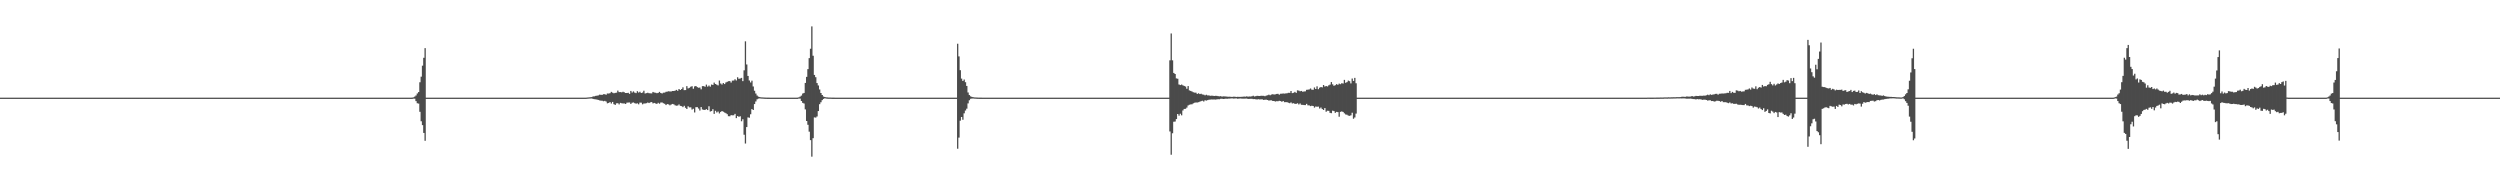 <?xml version="1.0" encoding="UTF-8"?>
<svg xmlns="http://www.w3.org/2000/svg" width="1920" height="150">
  <path d="M0 75.000h1v1.000H0zM1 75.000h1v1.000H1zM2 75.000h1v1.000H2zM3 75.000h1v1.000H3zM4 75.000h1v1.000H4zM5 75.000h1v1.000H5zM6 75.000h1v1.000H6zM7 75.000h1v1.000H7zM8 75.000h1v1.000H8zM9 75.000h1v1.000H9zM10 75.000h1v1.000H10zM11 75.000h1v1.000H11zM12 75.000h1v1.000H12zM13 75.000h1v1.000H13zM14 75.000h1v1.000H14zM15 75.000h1v1.000H15zM16 75.000h1v1.000H16zM17 75.000h1v1.000H17zM18 75.000h1v1.000H18zM19 75.000h1v1.000H19zM20 75.000h1v1.000H20zM21 75.000h1v1.000H21zM22 75.000h1v1.000H22zM23 75.000h1v1.000H23zM24 75.000h1v1.000H24zM25 75.000h1v1.000H25zM26 75.000h1v1.000H26zM27 75.000h1v1.000H27zM28 75.000h1v1.000H28zM29 75.000h1v1.000H29zM30 75.000h1v1.000H30zM31 75.000h1v1.000H31zM32 75.000h1v1.000H32zM33 75.000h1v1.000H33zM34 75.000h1v1.000H34zM35 75.000h1v1.000H35zM36 75.000h1v1.000H36zM37 75.000h1v1.000H37zM38 75.000h1v1.000H38zM39 75.000h1v1.000H39zM40 75.000h1v1.000H40zM41 75.000h1v1.000H41zM42 75.000h1v1.000H42zM43 75.000h1v1.000H43zM44 75.000h1v1.000H44zM45 75.000h1v1.000H45zM46 75.000h1v1.000H46zM47 75.000h1v1.000H47zM48 75.000h1v1.000H48zM49 75.000h1v1.000H49zM50 75.000h1v1.000H50zM51 75.000h1v1.000H51zM52 75.000h1v1.000H52zM53 75.000h1v1.000H53zM54 75.000h1v1.000H54zM55 75.000h1v1.000H55zM56 75.000h1v1.000H56zM57 75.000h1v1.000H57zM58 75.000h1v1.000H58zM59 75.000h1v1.000H59zM60 75.000h1v1.000H60zM61 75.000h1v1.000H61zM62 75.000h1v1.000H62zM63 75.000h1v1.000H63zM64 75.000h1v1.000H64zM65 75.000h1v1.000H65zM66 75.000h1v1.000H66zM67 75.000h1v1.000H67zM68 75.000h1v1.000H68zM69 75.000h1v1.000H69zM70 75.000h1v1.000H70zM71 75.000h1v1.000H71zM72 75.000h1v1.000H72zM73 75.000h1v1.000H73zM74 75.000h1v1.000H74zM75 75.000h1v1.000H75zM76 75.000h1v1.000H76zM77 75.000h1v1.000H77zM78 75.000h1v1.000H78zM79 75.000h1v1.000H79zM80 75.000h1v1.000H80zM81 75.000h1v1.000H81zM82 75.000h1v1.000H82zM83 75.000h1v1.000H83zM84 75.000h1v1.000H84zM85 75.000h1v1.000H85zM86 75.000h1v1.000H86zM87 75.000h1v1.000H87zM88 75.000h1v1.000H88zM89 75.000h1v1.000H89zM90 75.000h1v1.000H90zM91 75.000h1v1.000H91zM92 75.000h1v1.000H92zM93 75.000h1v1.000H93zM94 75.000h1v1.000H94zM95 75.000h1v1.000H95zM96 75.000h1v1.000H96zM97 75.000h1v1.000H97zM98 75.000h1v1.000H98zM99 75.000h1v1.000H99zM100 75.000h1v1.000H100zM101 75.000h1v1.000H101zM102 75.000h1v1.000H102zM103 75.000h1v1.000H103zM104 75.000h1v1.000H104zM105 75.000h1v1.000H105zM106 75.000h1v1.000H106zM107 75.000h1v1.000H107zM108 75.000h1v1.000H108zM109 75.000h1v1.000H109zM110 75.000h1v1.000H110zM111 75.000h1v1.000H111zM112 75.000h1v1.000H112zM113 75.000h1v1.000H113zM114 75.000h1v1.000H114zM115 75.000h1v1.000H115zM116 75.000h1v1.000H116zM117 75.000h1v1.000H117zM118 75.000h1v1.000H118zM119 75.000h1v1.000H119zM120 75.000h1v1.000H120zM121 75.000h1v1.000H121zM122 75.000h1v1.000H122zM123 75.000h1v1.000H123zM124 75.000h1v1.000H124zM125 75.000h1v1.000H125zM126 75.000h1v1.000H126zM127 75.000h1v1.000H127zM128 75.000h1v1.000H128zM129 75.000h1v1.000H129zM130 75.000h1v1.000H130zM131 75.000h1v1.000H131zM132 75.000h1v1.000H132zM133 75.000h1v1.000H133zM134 75.000h1v1.000H134zM135 75.000h1v1.000H135zM136 75.000h1v1.000H136zM137 75.000h1v1.000H137zM138 75.000h1v1.000H138zM139 75.000h1v1.000H139zM140 75.000h1v1.000H140zM141 75.000h1v1.000H141zM142 75.000h1v1.000H142zM143 75.000h1v1.000H143zM144 75.000h1v1.000H144zM145 75.000h1v1.000H145zM146 75.000h1v1.000H146zM147 75.000h1v1.000H147zM148 75.000h1v1.000H148zM149 75.000h1v1.000H149zM150 75.000h1v1.000H150zM151 75.000h1v1.000H151zM152 75.000h1v1.000H152zM153 75.000h1v1.000H153zM154 75.000h1v1.000H154zM155 75.000h1v1.000H155zM156 75.000h1v1.000H156zM157 75.000h1v1.000H157zM158 75.000h1v1.000H158zM159 75.000h1v1.000H159zM160 75.000h1v1.000H160zM161 75.000h1v1.000H161zM162 75.000h1v1.000H162zM163 75.000h1v1.000H163zM164 75.000h1v1.000H164zM165 75.000h1v1.000H165zM166 75.000h1v1.000H166zM167 75.000h1v1.000H167zM168 75.000h1v1.000H168zM169 75.000h1v1.000H169zM170 75.000h1v1.000H170zM171 75.000h1v1.000H171zM172 75.000h1v1.000H172zM173 75.000h1v1.000H173zM174 75.000h1v1.000H174zM175 75.000h1v1.000H175zM176 75.000h1v1.000H176zM177 75.000h1v1.000H177zM178 75.000h1v1.000H178zM179 75.000h1v1.000H179zM180 75.000h1v1.000H180zM181 75.000h1v1.000H181zM182 75.000h1v1.000H182zM183 75.000h1v1.000H183zM184 75.000h1v1.000H184zM185 75.000h1v1.000H185zM186 75.000h1v1.000H186zM187 75.000h1v1.000H187zM188 75.000h1v1.000H188zM189 75.000h1v1.000H189zM190 75.000h1v1.000H190zM191 75.000h1v1.000H191zM192 75.000h1v1.000H192zM193 75.000h1v1.000H193zM194 75.000h1v1.000H194zM195 75.000h1v1.000H195zM196 75.000h1v1.000H196zM197 75.000h1v1.000H197zM198 75.000h1v1.000H198zM199 75.000h1v1.000H199zM200 75.000h1v1.000H200zM201 75.000h1v1.000H201zM202 75.000h1v1.000H202zM203 75.000h1v1.000H203zM204 75.000h1v1.000H204zM205 75.000h1v1.000H205zM206 75.000h1v1.000H206zM207 75.000h1v1.000H207zM208 75.000h1v1.000H208zM209 75.000h1v1.000H209zM210 75.000h1v1.000H210zM211 75.000h1v1.000H211zM212 75.000h1v1.000H212zM213 75.000h1v1.000H213zM214 75.000h1v1.000H214zM215 75.000h1v1.000H215zM216 75.000h1v1.000H216zM217 75.000h1v1.000H217zM218 75.000h1v1.000H218zM219 75.000h1v1.000H219zM220 75.000h1v1.000H220zM221 75.000h1v1.000H221zM222 75.000h1v1.000H222zM223 75.000h1v1.000H223zM224 75.000h1v1.000H224zM225 75.000h1v1.000H225zM226 75.000h1v1.000H226zM227 75.000h1v1.000H227zM228 75.000h1v1.000H228zM229 75.000h1v1.000H229zM230 75.000h1v1.000H230zM231 75.000h1v1.000H231zM232 75.000h1v1.000H232zM233 75.000h1v1.000H233zM234 75.000h1v1.000H234zM235 75.000h1v1.000H235zM236 75.000h1v1.000H236zM237 75.000h1v1.000H237zM238 75.000h1v1.000H238zM239 75.000h1v1.000H239zM240 75.000h1v1.000H240zM241 75.000h1v1.000H241zM242 75.000h1v1.000H242zM243 75.000h1v1.000H243zM244 75.000h1v1.000H244zM245 75.000h1v1.000H245zM246 75.000h1v1.000H246zM247 75.000h1v1.000H247zM248 75.000h1v1.000H248zM249 75.000h1v1.000H249zM250 75.000h1v1.000H250zM251 75.000h1v1.000H251zM252 75.000h1v1.000H252zM253 75.000h1v1.000H253zM254 75.000h1v1.000H254zM255 75.000h1v1.000H255zM256 75.000h1v1.000H256zM257 75.000h1v1.000H257zM258 75.000h1v1.000H258zM259 75.000h1v1.000H259zM260 75.000h1v1.000H260zM261 75.000h1v1.000H261zM262 75.000h1v1.000H262zM263 75.000h1v1.000H263zM264 75.000h1v1.000H264zM265 75.000h1v1.000H265zM266 75.000h1v1.000H266zM267 75.000h1v1.000H267zM268 75.000h1v1.000H268zM269 75.000h1v1.000H269zM270 75.000h1v1.000H270zM271 75.000h1v1.000H271zM272 75.000h1v1.000H272zM273 75.000h1v1.000H273zM274 75.000h1v1.000H274zM275 75.000h1v1.000H275zM276 75.000h1v1.000H276zM277 75.000h1v1.000H277zM278 75.000h1v1.000H278zM279 75.000h1v1.000H279zM280 75.000h1v1.000H280zM281 75.000h1v1.000H281zM282 75.000h1v1.000H282zM283 75.000h1v1.000H283zM284 75.000h1v1.000H284zM285 75.000h1v1.000H285zM286 75.000h1v1.000H286zM287 75.000h1v1.000H287zM288 75.000h1v1.000H288zM289 75.000h1v1.000H289zM290 75.000h1v1.000H290zM291 75.000h1v1.000H291zM292 75.000h1v1.000H292zM293 75.000h1v1.000H293zM294 75.000h1v1.000H294zM295 75.000h1v1.000H295zM296 75.000h1v1.000H296zM297 75.000h1v1.000H297zM298 75.000h1v1.000H298zM299 75.000h1v1.000H299zM300 75.000h1v1.000H300zM301 75.000h1v1.000H301zM302 75.000h1v1.000H302zM303 75.000h1v1.000H303zM304 75.000h1v1.000H304zM305 75.000h1v1.000H305zM306 75.000h1v1.000H306zM307 75.000h1v1.000H307zM308 75.000h1v1.000H308zM309 75.000h1v1.000H309zM310 75.000h1v1.000H310zM311 75.000h1v1.000H311zM312 75.000h1v1.000H312zM313 75.000h1v1.000H313zM314 75.000h1v1.000H314zM315 75.000h1v1.000H315zM316 74.963h1v1.000H316zM317 74.765h1v1.000H317zM318 74.183h1v1.599H318zM319 73.300h1v4.354H319zM320 71.773h1v7.539H320zM321 70.696h1v8.891H321zM322 63.170h1v22.671H322zM323 58.865h1v34.281H323zM324 50.451h1v45.647H324zM325 44.399h1v57.693H325zM326 36.963h1v71.149H326zM327 74.994h1v1.000H327zM328 75.000h1v1.000H328zM329 75.000h1v1.000H329zM330 75.000h1v1.000H330zM331 75.000h1v1.000H331zM332 75.000h1v1.000H332zM333 75.000h1v1.000H333zM334 75.000h1v1.000H334zM335 75.000h1v1.000H335zM336 75.000h1v1.000H336zM337 75.000h1v1.000H337zM338 75.000h1v1.000H338zM339 75.000h1v1.000H339zM340 75.000h1v1.000H340zM341 75.000h1v1.000H341zM342 75.000h1v1.000H342zM343 75.000h1v1.000H343zM344 75.000h1v1.000H344zM345 75.000h1v1.000H345zM346 75.000h1v1.000H346zM347 75.000h1v1.000H347zM348 75.000h1v1.000H348zM349 75.000h1v1.000H349zM350 75.000h1v1.000H350zM351 75.000h1v1.000H351zM352 75.000h1v1.000H352zM353 75.000h1v1.000H353zM354 75.000h1v1.000H354zM355 75.000h1v1.000H355zM356 75.000h1v1.000H356zM357 75.000h1v1.000H357zM358 75.000h1v1.000H358zM359 75.000h1v1.000H359zM360 75.000h1v1.000H360zM361 75.000h1v1.000H361zM362 75.000h1v1.000H362zM363 75.000h1v1.000H363zM364 75.000h1v1.000H364zM365 75.000h1v1.000H365zM366 75.000h1v1.000H366zM367 75.000h1v1.000H367zM368 75.000h1v1.000H368zM369 75.000h1v1.000H369zM370 75.000h1v1.000H370zM371 75.000h1v1.000H371zM372 75.000h1v1.000H372zM373 75.000h1v1.000H373zM374 75.000h1v1.000H374zM375 75.000h1v1.000H375zM376 75.000h1v1.000H376zM377 75.000h1v1.000H377zM378 75.000h1v1.000H378zM379 75.000h1v1.000H379zM380 75.000h1v1.000H380zM381 75.000h1v1.000H381zM382 75.000h1v1.000H382zM383 75.000h1v1.000H383zM384 75.000h1v1.000H384zM385 75.000h1v1.000H385zM386 75.000h1v1.000H386zM387 75.000h1v1.000H387zM388 75.000h1v1.000H388zM389 75.000h1v1.000H389zM390 75.000h1v1.000H390zM391 75.000h1v1.000H391zM392 75.000h1v1.000H392zM393 75.000h1v1.000H393zM394 75.000h1v1.000H394zM395 75.000h1v1.000H395zM396 75.000h1v1.000H396zM397 75.000h1v1.000H397zM398 75.000h1v1.000H398zM399 75.000h1v1.000H399zM400 75.000h1v1.000H400zM401 75.000h1v1.000H401zM402 75.000h1v1.000H402zM403 75.000h1v1.000H403zM404 75.000h1v1.000H404zM405 75.000h1v1.000H405zM406 75.000h1v1.000H406zM407 75.000h1v1.000H407zM408 75.000h1v1.000H408zM409 75.000h1v1.000H409zM410 75.000h1v1.000H410zM411 75.000h1v1.000H411zM412 75.000h1v1.000H412zM413 75.000h1v1.000H413zM414 75.000h1v1.000H414zM415 75.000h1v1.000H415zM416 75.000h1v1.000H416zM417 75.000h1v1.000H417zM418 75.000h1v1.000H418zM419 75.000h1v1.000H419zM420 75.000h1v1.000H420zM421 75.000h1v1.000H421zM422 75.000h1v1.000H422zM423 75.000h1v1.000H423zM424 75.000h1v1.000H424zM425 75.000h1v1.000H425zM426 75.000h1v1.000H426zM427 75.000h1v1.000H427zM428 75.000h1v1.000H428zM429 75.000h1v1.000H429zM430 75.000h1v1.000H430zM431 75.000h1v1.000H431zM432 75.000h1v1.000H432zM433 75.000h1v1.000H433zM434 75.000h1v1.000H434zM435 75.000h1v1.000H435zM436 75.000h1v1.000H436zM437 75.000h1v1.000H437zM438 75.000h1v1.000H438zM439 75.000h1v1.000H439zM440 75.000h1v1.000H440zM441 75.000h1v1.000H441zM442 75.000h1v1.000H442zM443 75.000h1v1.000H443zM444 75.000h1v1.000H444zM445 75.000h1v1.000H445zM446 75.000h1v1.000H446zM447 75.000h1v1.000H447zM448 75.000h1v1.000H448zM449 74.992h1v1.000H449zM450 74.941h1v1.000H450zM451 74.828h1v1.000H451zM452 74.744h1v1.000H452zM453 74.649h1v1.000H453zM454 74.529h1v1.103H454zM455 74.028h1v1.949H455zM456 73.986h1v2.214H456zM457 73.632h1v2.668H457zM458 73.454h1v3.042H458zM459 73.268h1v3.492H459zM460 72.724h1v4.395H460zM461 72.796h1v4.517H461zM462 72.860h1v4.480H462zM463 72.339h1v5.453H463zM464 72.345h1v5.142H464zM465 72.739h1v5.232H465zM466 71.778h1v7.599H466zM467 71.844h1v7.187H467zM468 71.599h1v6.801H468zM469 70.545h1v8.989H469zM470 71.166h1v7.116H470zM471 71.645h1v8.393H471zM472 71.331h1v9.249H472zM473 71.164h1v8.202H473zM474 69.597h1v9.661H474zM475 70.755h1v9.438H475zM476 70.695h1v8.305H476zM477 70.895h1v8.392H477zM478 70.464h1v9.012H478zM479 70.915h1v8.549H479zM480 71.434h1v8.413H480zM481 71.402h1v7.429H481zM482 71.270h1v7.472H482zM483 72.074h1v6.617H483zM484 69.827h1v10.011H484zM485 71.062h1v7.835H485zM486 70.176h1v8.522H486zM487 71.098h1v8.136H487zM488 71.520h1v8.111H488zM489 70.045h1v9.334H489zM490 71.090h1v9.048H490zM491 70.453h1v8.322H491zM492 71.422h1v7.451H492zM493 71.092h1v9.017H493zM494 69.663h1v9.837H494zM495 71.797h1v7.669H495zM496 71.531h1v7.704H496zM497 71.217h1v7.544H497zM498 71.566h1v7.583H498zM499 71.659h1v6.938H499zM500 71.712h1v6.691H500zM501 70.582h1v8.833H501zM502 71.080h1v7.965H502zM503 71.219h1v8.253H503zM504 71.580h1v8.224H504zM505 71.338h1v7.598H505zM506 70.551h1v9.094H506zM507 71.426h1v7.320H507zM508 71.763h1v6.929H508zM509 71.146h1v8.152H509zM510 71.133h1v8.600H510zM511 70.482h1v10.196H511zM512 70.328h1v9.594H512zM513 70.114h1v10.055H513zM514 70.266h1v10.648H514zM515 70.227h1v10.061H515zM516 69.912h1v9.920H516zM517 69.912h1v10.202H517zM518 69.651h1v11.220H518zM519 69.012h1v12.179H519zM520 69.733h1v11.325H520zM521 68.344h1v11.879H521zM522 69.110h1v12.212H522zM523 68.391h1v13.130H523zM524 67.079h1v15.181H524zM525 69.243h1v12.026H525zM526 69.190h1v13.598H526zM527 66.145h1v17.546H527zM528 67.896h1v13.771H528zM529 67.410h1v15.089H529zM530 66.622h1v15.808H530zM531 66.220h1v17.892H531zM532 68.167h1v15.364H532zM533 66.352h1v20.023H533zM534 66.063h1v16.265H534zM535 66.900h1v15.400H535zM536 67.367h1v16.006H536zM537 67.221h1v17.678H537zM538 68.626h1v13.589H538zM539 66.156h1v17.889H539zM540 66.150h1v18.210H540zM541 66.623h1v17.810H541zM542 64.996h1v18.831H542zM543 66.513h1v17.998H543zM544 65.682h1v15.935H544zM545 66.550h1v19.101H545zM546 64.908h1v20.379H546zM547 65.250h1v18.599H547zM548 63.416h1v24.046H548zM549 64.504h1v20.609H549zM550 65.001h1v21.392H550zM551 65.582h1v20.068H551zM552 61.862h1v25.300H552zM553 64.090h1v21.851H553zM554 64.899h1v20.370H554zM555 63.723h1v22.107H555zM556 64.555h1v21.860H556zM557 63.311h1v23.648H557zM558 62.837h1v24.862H558zM559 62.374h1v26.883H559zM560 62.261h1v27.009H560zM561 63.384h1v25.030H561zM562 61.925h1v26.662H562zM563 61.827h1v26.683H563zM564 60.889h1v26.541H564zM565 61.804h1v28.904H565zM566 59.339h1v29.818H566zM567 60.518h1v29.178H567zM568 60.272h1v29.005H568zM569 59.804h1v33.333H569zM570 62.326h1v29.274H570zM571 54.037h1v49.417H571zM572 31.738h1v78.485H572zM573 49.513h1v48.093H573zM574 58.320h1v31.841H574zM575 61.803h1v28.624H575zM576 63.310h1v24.430H576zM577 61.957h1v21.804H577zM578 66.400h1v18.100H578zM579 69.678h1v10.231H579zM580 71.853h1v6.094H580zM581 73.374h1v2.893H581zM582 74.256h1v1.458H582zM583 74.572h1v1.000H583zM584 74.745h1v1.000H584zM585 74.795h1v1.000H585zM586 74.851h1v1.000H586zM587 74.928h1v1.000H587zM588 74.950h1v1.000H588zM589 74.973h1v1.000H589zM590 74.977h1v1.000H590zM591 74.984h1v1.000H591zM592 74.987h1v1.000H592zM593 74.993h1v1.000H593zM594 74.994h1v1.000H594zM595 74.994h1v1.000H595zM596 74.997h1v1.000H596zM597 75.000h1v1.000H597zM598 75.000h1v1.000H598zM599 75.000h1v1.000H599zM600 75.000h1v1.000H600zM601 75.000h1v1.000H601zM602 75.000h1v1.000H602zM603 75.000h1v1.000H603zM604 75.000h1v1.000H604zM605 75.000h1v1.000H605zM606 75.000h1v1.000H606zM607 75.000h1v1.000H607zM608 75.000h1v1.000H608zM609 75.000h1v1.000H609zM610 75.000h1v1.000H610zM611 75.000h1v1.000H611zM612 74.983h1v1.000H612zM613 74.747h1v1.000H613zM614 74.189h1v1.546H614zM615 73.397h1v4.164H615zM616 71.858h1v7.160H616zM617 71.379h1v8.131H617zM618 63.690h1v20.334H618zM619 59.037h1v33.882H619zM620 53.086h1v42.772H620zM621 44.624h1v56.511H621zM622 37.422h1v70.210H622zM623 20.260h1v100.040H623zM624 42.826h1v63.298H624zM625 57.564h1v32.621H625zM626 59.314h1v31.014H626zM627 63.785h1v25.638H627zM628 65.655h1v19.637H628zM629 68.727h1v11.287H629zM630 71.410h1v7.150H630zM631 72.965h1v3.941H631zM632 74.131h1v1.839H632zM633 74.491h1v1.001H633zM634 74.735h1v1.000H634zM635 74.819h1v1.000H635zM636 74.899h1v1.000H636zM637 74.893h1v1.000H637zM638 74.950h1v1.000H638zM639 74.967h1v1.000H639zM640 74.975h1v1.000H640zM641 74.985h1v1.000H641zM642 74.984h1v1.000H642zM643 74.986h1v1.000H643zM644 75.000h1v1.000H644zM645 75.000h1v1.000H645zM646 75.000h1v1.000H646zM647 75.000h1v1.000H647zM648 75.000h1v1.000H648zM649 75.000h1v1.000H649zM650 75.000h1v1.000H650zM651 75.000h1v1.000H651zM652 75.000h1v1.000H652zM653 75.000h1v1.000H653zM654 75.000h1v1.000H654zM655 75.000h1v1.000H655zM656 75.000h1v1.000H656zM657 75.000h1v1.000H657zM658 75.000h1v1.000H658zM659 75.000h1v1.000H659zM660 75.000h1v1.000H660zM661 75.000h1v1.000H661zM662 75.000h1v1.000H662zM663 75.000h1v1.000H663zM664 75.000h1v1.000H664zM665 75.000h1v1.000H665zM666 75.000h1v1.000H666zM667 75.000h1v1.000H667zM668 75.000h1v1.000H668zM669 75.000h1v1.000H669zM670 75.000h1v1.000H670zM671 75.000h1v1.000H671zM672 75.000h1v1.000H672zM673 75.000h1v1.000H673zM674 75.000h1v1.000H674zM675 75.000h1v1.000H675zM676 75.000h1v1.000H676zM677 75.000h1v1.000H677zM678 75.000h1v1.000H678zM679 75.000h1v1.000H679zM680 75.000h1v1.000H680zM681 75.000h1v1.000H681zM682 75.000h1v1.000H682zM683 75.000h1v1.000H683zM684 75.000h1v1.000H684zM685 75.000h1v1.000H685zM686 75.000h1v1.000H686zM687 75.000h1v1.000H687zM688 75.000h1v1.000H688zM689 75.000h1v1.000H689zM690 75.000h1v1.000H690zM691 75.000h1v1.000H691zM692 75.000h1v1.000H692zM693 75.000h1v1.000H693zM694 75.000h1v1.000H694zM695 75.000h1v1.000H695zM696 75.000h1v1.000H696zM697 75.000h1v1.000H697zM698 75.000h1v1.000H698zM699 75.000h1v1.000H699zM700 75.000h1v1.000H700zM701 75.000h1v1.000H701zM702 75.000h1v1.000H702zM703 75.000h1v1.000H703zM704 75.000h1v1.000H704zM705 75.000h1v1.000H705zM706 75.000h1v1.000H706zM707 75.000h1v1.000H707zM708 75.000h1v1.000H708zM709 75.000h1v1.000H709zM710 75.000h1v1.000H710zM711 75.000h1v1.000H711zM712 75.000h1v1.000H712zM713 75.000h1v1.000H713zM714 75.000h1v1.000H714zM715 75.000h1v1.000H715zM716 75.000h1v1.000H716zM717 75.000h1v1.000H717zM718 75.000h1v1.000H718zM719 75.000h1v1.000H719zM720 75.000h1v1.000H720zM721 75.000h1v1.000H721zM722 75.000h1v1.000H722zM723 75.000h1v1.000H723zM724 75.000h1v1.000H724zM725 75.000h1v1.000H725zM726 75.000h1v1.000H726zM727 75.000h1v1.000H727zM728 75.000h1v1.000H728zM729 75.000h1v1.000H729zM730 75.000h1v1.000H730zM731 75.000h1v1.000H731zM732 75.000h1v1.000H732zM733 75.000h1v1.000H733zM734 74.997h1v1.000H734zM735 33.612h1v80.633H735zM736 43.319h1v62.354H736zM737 53.911h1v38.747H737zM738 60.349h1v29.531H738zM739 62.166h1v29.782H739zM740 61.092h1v25.939H740zM741 63.139h1v21.776H741zM742 66.003h1v17.441H742zM743 71.033h1v8.367H743zM744 73.031h1v3.978H744zM745 73.959h1v1.944H745zM746 74.424h1v1.231H746zM747 74.651h1v1.000H747zM748 74.782h1v1.000H748zM749 74.845h1v1.000H749zM750 74.906h1v1.000H750zM751 74.945h1v1.000H751zM752 74.968h1v1.000H752zM753 74.977h1v1.000H753zM754 74.984h1v1.000H754zM755 74.987h1v1.000H755zM756 74.990h1v1.000H756zM757 74.993h1v1.000H757zM758 74.993h1v1.000H758zM759 74.996h1v1.000H759zM760 74.998h1v1.000H760zM761 75.000h1v1.000H761zM762 75.000h1v1.000H762zM763 75.000h1v1.000H763zM764 75.000h1v1.000H764zM765 75.000h1v1.000H765zM766 75.000h1v1.000H766zM767 75.000h1v1.000H767zM768 75.000h1v1.000H768zM769 75.000h1v1.000H769zM770 75.000h1v1.000H770zM771 75.000h1v1.000H771zM772 75.000h1v1.000H772zM773 75.000h1v1.000H773zM774 75.000h1v1.000H774zM775 75.000h1v1.000H775zM776 75.000h1v1.000H776zM777 75.000h1v1.000H777zM778 75.000h1v1.000H778zM779 75.000h1v1.000H779zM780 75.000h1v1.000H780zM781 75.000h1v1.000H781zM782 75.000h1v1.000H782zM783 75.000h1v1.000H783zM784 75.000h1v1.000H784zM785 75.000h1v1.000H785zM786 75.000h1v1.000H786zM787 75.000h1v1.000H787zM788 75.000h1v1.000H788zM789 75.000h1v1.000H789zM790 75.000h1v1.000H790zM791 75.000h1v1.000H791zM792 75.000h1v1.000H792zM793 75.000h1v1.000H793zM794 75.000h1v1.000H794zM795 75.000h1v1.000H795zM796 75.000h1v1.000H796zM797 75.000h1v1.000H797zM798 75.000h1v1.000H798zM799 75.000h1v1.000H799zM800 75.000h1v1.000H800zM801 75.000h1v1.000H801zM802 75.000h1v1.000H802zM803 75.000h1v1.000H803zM804 75.000h1v1.000H804zM805 75.000h1v1.000H805zM806 75.000h1v1.000H806zM807 75.000h1v1.000H807zM808 75.000h1v1.000H808zM809 75.000h1v1.000H809zM810 75.000h1v1.000H810zM811 75.000h1v1.000H811zM812 75.000h1v1.000H812zM813 75.000h1v1.000H813zM814 75.000h1v1.000H814zM815 75.000h1v1.000H815zM816 75.000h1v1.000H816zM817 75.000h1v1.000H817zM818 75.000h1v1.000H818zM819 75.000h1v1.000H819zM820 75.000h1v1.000H820zM821 75.000h1v1.000H821zM822 75.000h1v1.000H822zM823 75.000h1v1.000H823zM824 75.000h1v1.000H824zM825 75.000h1v1.000H825zM826 75.000h1v1.000H826zM827 75.000h1v1.000H827zM828 75.000h1v1.000H828zM829 75.000h1v1.000H829zM830 75.000h1v1.000H830zM831 75.000h1v1.000H831zM832 75.000h1v1.000H832zM833 75.000h1v1.000H833zM834 75.000h1v1.000H834zM835 75.000h1v1.000H835zM836 75.000h1v1.000H836zM837 75.000h1v1.000H837zM838 75.000h1v1.000H838zM839 75.000h1v1.000H839zM840 75.000h1v1.000H840zM841 75.000h1v1.000H841zM842 75.000h1v1.000H842zM843 75.000h1v1.000H843zM844 75.000h1v1.000H844zM845 75.000h1v1.000H845zM846 75.000h1v1.000H846zM847 75.000h1v1.000H847zM848 75.000h1v1.000H848zM849 75.000h1v1.000H849zM850 75.000h1v1.000H850zM851 75.000h1v1.000H851zM852 75.000h1v1.000H852zM853 75.000h1v1.000H853zM854 75.000h1v1.000H854zM855 75.000h1v1.000H855zM856 75.000h1v1.000H856zM857 75.000h1v1.000H857zM858 75.000h1v1.000H858zM859 75.000h1v1.000H859zM860 75.000h1v1.000H860zM861 75.000h1v1.000H861zM862 75.000h1v1.000H862zM863 75.000h1v1.000H863zM864 75.000h1v1.000H864zM865 75.000h1v1.000H865zM866 75.000h1v1.000H866zM867 75.000h1v1.000H867zM868 75.000h1v1.000H868zM869 75.000h1v1.000H869zM870 75.000h1v1.000H870zM871 75.000h1v1.000H871zM872 75.000h1v1.000H872zM873 75.000h1v1.000H873zM874 75.000h1v1.000H874zM875 75.000h1v1.000H875zM876 75.000h1v1.000H876zM877 75.000h1v1.000H877zM878 75.000h1v1.000H878zM879 75.000h1v1.000H879zM880 75.000h1v1.000H880zM881 75.000h1v1.000H881zM882 75.000h1v1.000H882zM883 75.000h1v1.000H883zM884 75.000h1v1.000H884zM885 75.000h1v1.000H885zM886 75.000h1v1.000H886zM887 75.000h1v1.000H887zM888 75.000h1v1.000H888zM889 75.000h1v1.000H889zM890 75.000h1v1.000H890zM891 75.000h1v1.000H891zM892 75.000h1v1.000H892zM893 75.000h1v1.000H893zM894 75.000h1v1.000H894zM895 75.000h1v1.000H895zM896 75.000h1v1.000H896zM897 75.000h1v1.000H897zM898 46.315h1v54.635H898zM899 25.713h1v93.124H899zM900 46.355h1v55.997H900zM901 56.012h1v37.485H901zM902 56.836h1v36.514H902zM903 60.204h1v31.257H903zM904 60.475h1v27.068H904zM905 64.858h1v23.954H905zM906 65.311h1v22.061H906zM907 64.932h1v23.644H907zM908 65.558h1v19.256H908zM909 65.972h1v17.678H909zM910 66.470h1v17.095H910zM911 68.150h1v14.464H911zM912 66.086h1v14.901H912zM913 69.449h1v11.010H913zM914 69.828h1v10.326H914zM915 70.319h1v9.739H915zM916 70.844h1v8.526H916zM917 71.111h1v7.782H917zM918 71.192h1v7.515H918zM919 72.142h1v6.578H919zM920 71.615h1v6.874H920zM921 72.228h1v5.844H921zM922 71.963h1v5.697H922zM923 72.541h1v4.839H923zM924 72.694h1v5.287H924zM925 73.191h1v3.835H925zM926 72.775h1v4.481H926zM927 73.281h1v3.600H927zM928 73.242h1v3.348H928zM929 73.579h1v2.915H929zM930 73.462h1v2.914H930zM931 73.501h1v2.946H931zM932 73.730h1v2.684H932zM933 73.570h1v2.928H933zM934 73.635h1v2.711H934zM935 73.851h1v2.352H935zM936 73.970h1v2.268H936zM937 73.841h1v2.027H937zM938 74.192h1v1.640H938zM939 73.994h1v2.051H939zM940 74.027h1v1.893H940zM941 74.088h1v1.687H941zM942 74.230h1v1.665H942zM943 74.301h1v1.443H943zM944 74.240h1v1.501H944zM945 74.392h1v1.163H945zM946 74.375h1v1.202H946zM947 74.233h1v1.485H947zM948 74.290h1v1.353H948zM949 74.447h1v1.138H949zM950 74.319h1v1.512H950zM951 74.393h1v1.308H951zM952 74.382h1v1.246H952zM953 74.345h1v1.357H953zM954 74.311h1v1.475H954zM955 74.139h1v1.648H955zM956 74.255h1v1.454H956zM957 73.975h1v1.723H957zM958 74.227h1v1.768H958zM959 74.096h1v1.820H959zM960 74.116h1v1.742H960zM961 73.909h1v1.976H961zM962 73.507h1v2.611H962zM963 74.105h1v1.967H963zM964 73.828h1v2.441H964zM965 73.550h1v2.860H965zM966 73.676h1v2.499H966zM967 73.719h1v2.690H967zM968 73.512h1v2.752H968zM969 73.574h1v2.785H969zM970 73.594h1v3.158H970zM971 73.869h1v2.729H971zM972 73.405h1v3.149H972zM973 73.174h1v3.615H973zM974 72.689h1v4.564H974zM975 73.160h1v3.874H975zM976 72.577h1v4.475H976zM977 72.369h1v5.217H977zM978 72.578h1v5.015H978zM979 72.448h1v5.533H979zM980 72.122h1v5.607H980zM981 72.047h1v5.745H981zM982 72.730h1v4.674H982zM983 72.004h1v5.599H983zM984 71.935h1v6.241H984zM985 71.803h1v5.756H985zM986 71.862h1v6.641H986zM987 71.718h1v6.726H987zM988 71.625h1v6.845H988zM989 71.273h1v7.628H989zM990 71.343h1v7.907H990zM991 69.874h1v8.776H991zM992 71.529h1v7.916H992zM993 71.280h1v7.996H993zM994 70.547h1v9.221H994zM995 71.347h1v8.417H995zM996 69.372h1v9.946H996zM997 69.574h1v10.631H997zM998 70.088h1v9.366H998zM999 69.855h1v10.617H999zM1000 70.440h1v10.094H1000zM1001 70.245h1v10.439H1001zM1002 70.158h1v10.598H1002zM1003 68.978h1v10.809H1003zM1004 68.873h1v12.041H1004zM1005 68.668h1v12.291H1005zM1006 67.923h1v13.566H1006zM1007 68.850h1v12.375H1007zM1008 68.971h1v12.461H1008zM1009 67.188h1v15.427H1009zM1010 68.360h1v13.458H1010zM1011 66.318h1v15.672H1011zM1012 68.528h1v13.365H1012zM1013 67.348h1v15.997H1013zM1014 66.825h1v15.760H1014zM1015 67.137h1v16.644H1015zM1016 65.258h1v19.222H1016zM1017 66.477h1v16.540H1017zM1018 66.065h1v19.734H1018zM1019 66.406h1v18.635H1019zM1020 65.516h1v19.614H1020zM1021 64.979h1v21.715H1021zM1022 63.021h1v23.925H1022zM1023 64.750h1v20.268H1023zM1024 65.888h1v19.431H1024zM1025 65.446h1v21.212H1025zM1026 64.590h1v21.344H1026zM1027 65.113h1v21.021H1027zM1028 64.190h1v25.458H1028zM1029 64.690h1v21.217H1029zM1030 63.904h1v21.665H1030zM1031 64.130h1v21.850H1031zM1032 61.342h1v25.690H1032zM1033 63.585h1v24.299H1033zM1034 63.059h1v25.032H1034zM1035 61.881h1v26.879H1035zM1036 62.350h1v26.651H1036zM1037 64.033h1v24.558H1037zM1038 60.331h1v26.233H1038zM1039 62.173h1v29.040H1039zM1040 59.814h1v30.378H1040zM1041 63.968h1v23.281H1041zM1042 74.998h1v1.000H1042zM1043 75.000h1v1.000H1043zM1044 75.000h1v1.000H1044zM1045 75.000h1v1.000H1045zM1046 75.000h1v1.000H1046zM1047 75.000h1v1.000H1047zM1048 75.000h1v1.000H1048zM1049 75.000h1v1.000H1049zM1050 75.000h1v1.000H1050zM1051 75.000h1v1.000H1051zM1052 75.000h1v1.000H1052zM1053 75.000h1v1.000H1053zM1054 75.000h1v1.000H1054zM1055 75.000h1v1.000H1055zM1056 75.000h1v1.000H1056zM1057 75.000h1v1.000H1057zM1058 75.000h1v1.000H1058zM1059 75.000h1v1.000H1059zM1060 75.000h1v1.000H1060zM1061 75.000h1v1.000H1061zM1062 75.000h1v1.000H1062zM1063 75.000h1v1.000H1063zM1064 75.000h1v1.000H1064zM1065 75.000h1v1.000H1065zM1066 75.000h1v1.000H1066zM1067 75.000h1v1.000H1067zM1068 75.000h1v1.000H1068zM1069 75.000h1v1.000H1069zM1070 75.000h1v1.000H1070zM1071 75.000h1v1.000H1071zM1072 75.000h1v1.000H1072zM1073 75.000h1v1.000H1073zM1074 75.000h1v1.000H1074zM1075 75.000h1v1.000H1075zM1076 75.000h1v1.000H1076zM1077 75.000h1v1.000H1077zM1078 75.000h1v1.000H1078zM1079 75.000h1v1.000H1079zM1080 75.000h1v1.000H1080zM1081 75.000h1v1.000H1081zM1082 75.000h1v1.000H1082zM1083 75.000h1v1.000H1083zM1084 75.000h1v1.000H1084zM1085 75.000h1v1.000H1085zM1086 75.000h1v1.000H1086zM1087 75.000h1v1.000H1087zM1088 75.000h1v1.000H1088zM1089 75.000h1v1.000H1089zM1090 75.000h1v1.000H1090zM1091 75.000h1v1.000H1091zM1092 75.000h1v1.000H1092zM1093 75.000h1v1.000H1093zM1094 75.000h1v1.000H1094zM1095 75.000h1v1.000H1095zM1096 75.000h1v1.000H1096zM1097 75.000h1v1.000H1097zM1098 75.000h1v1.000H1098zM1099 75.000h1v1.000H1099zM1100 75.000h1v1.000H1100zM1101 75.000h1v1.000H1101zM1102 75.000h1v1.000H1102zM1103 75.000h1v1.000H1103zM1104 75.000h1v1.000H1104zM1105 75.000h1v1.000H1105zM1106 75.000h1v1.000H1106zM1107 75.000h1v1.000H1107zM1108 75.000h1v1.000H1108zM1109 75.000h1v1.000H1109zM1110 75.000h1v1.000H1110zM1111 75.000h1v1.000H1111zM1112 75.000h1v1.000H1112zM1113 75.000h1v1.000H1113zM1114 75.000h1v1.000H1114zM1115 75.000h1v1.000H1115zM1116 75.000h1v1.000H1116zM1117 75.000h1v1.000H1117zM1118 75.000h1v1.000H1118zM1119 75.000h1v1.000H1119zM1120 75.000h1v1.000H1120zM1121 75.000h1v1.000H1121zM1122 75.000h1v1.000H1122zM1123 75.000h1v1.000H1123zM1124 75.000h1v1.000H1124zM1125 75.000h1v1.000H1125zM1126 75.000h1v1.000H1126zM1127 75.000h1v1.000H1127zM1128 75.000h1v1.000H1128zM1129 75.000h1v1.000H1129zM1130 75.000h1v1.000H1130zM1131 75.000h1v1.000H1131zM1132 75.000h1v1.000H1132zM1133 75.000h1v1.000H1133zM1134 75.000h1v1.000H1134zM1135 75.000h1v1.000H1135zM1136 75.000h1v1.000H1136zM1137 75.000h1v1.000H1137zM1138 75.000h1v1.000H1138zM1139 75.000h1v1.000H1139zM1140 75.000h1v1.000H1140zM1141 75.000h1v1.000H1141zM1142 75.000h1v1.000H1142zM1143 75.000h1v1.000H1143zM1144 75.000h1v1.000H1144zM1145 75.000h1v1.000H1145zM1146 75.000h1v1.000H1146zM1147 75.000h1v1.000H1147zM1148 75.000h1v1.000H1148zM1149 75.000h1v1.000H1149zM1150 75.000h1v1.000H1150zM1151 75.000h1v1.000H1151zM1152 75.000h1v1.000H1152zM1153 75.000h1v1.000H1153zM1154 75.000h1v1.000H1154zM1155 75.000h1v1.000H1155zM1156 75.000h1v1.000H1156zM1157 75.000h1v1.000H1157zM1158 75.000h1v1.000H1158zM1159 75.000h1v1.000H1159zM1160 75.000h1v1.000H1160zM1161 75.000h1v1.000H1161zM1162 75.000h1v1.000H1162zM1163 75.000h1v1.000H1163zM1164 75.000h1v1.000H1164zM1165 75.000h1v1.000H1165zM1166 75.000h1v1.000H1166zM1167 75.000h1v1.000H1167zM1168 75.000h1v1.000H1168zM1169 75.000h1v1.000H1169zM1170 75.000h1v1.000H1170zM1171 75.000h1v1.000H1171zM1172 75.000h1v1.000H1172zM1173 75.000h1v1.000H1173zM1174 75.000h1v1.000H1174zM1175 75.000h1v1.000H1175zM1176 75.000h1v1.000H1176zM1177 75.000h1v1.000H1177zM1178 75.000h1v1.000H1178zM1179 75.000h1v1.000H1179zM1180 75.000h1v1.000H1180zM1181 75.000h1v1.000H1181zM1182 75.000h1v1.000H1182zM1183 75.000h1v1.000H1183zM1184 75.000h1v1.000H1184zM1185 75.000h1v1.000H1185zM1186 75.000h1v1.000H1186zM1187 75.000h1v1.000H1187zM1188 75.000h1v1.000H1188zM1189 75.000h1v1.000H1189zM1190 75.000h1v1.000H1190zM1191 75.000h1v1.000H1191zM1192 75.000h1v1.000H1192zM1193 75.000h1v1.000H1193zM1194 75.000h1v1.000H1194zM1195 75.000h1v1.000H1195zM1196 75.000h1v1.000H1196zM1197 75.000h1v1.000H1197zM1198 75.000h1v1.000H1198zM1199 75.000h1v1.000H1199zM1200 75.000h1v1.000H1200zM1201 75.000h1v1.000H1201zM1202 75.000h1v1.000H1202zM1203 75.000h1v1.000H1203zM1204 75.000h1v1.000H1204zM1205 75.000h1v1.000H1205zM1206 75.000h1v1.000H1206zM1207 75.000h1v1.000H1207zM1208 75.000h1v1.000H1208zM1209 75.000h1v1.000H1209zM1210 75.000h1v1.000H1210zM1211 75.000h1v1.000H1211zM1212 75.000h1v1.000H1212zM1213 75.000h1v1.000H1213zM1214 75.000h1v1.000H1214zM1215 75.000h1v1.000H1215zM1216 75.000h1v1.000H1216zM1217 75.000h1v1.000H1217zM1218 75.000h1v1.000H1218zM1219 75.000h1v1.000H1219zM1220 75.000h1v1.000H1220zM1221 75.000h1v1.000H1221zM1222 75.000h1v1.000H1222zM1223 75.000h1v1.000H1223zM1224 75.000h1v1.000H1224zM1225 75.000h1v1.000H1225zM1226 75.000h1v1.000H1226zM1227 75.000h1v1.000H1227zM1228 75.000h1v1.000H1228zM1229 75.000h1v1.000H1229zM1230 75.000h1v1.000H1230zM1231 75.000h1v1.000H1231zM1232 75.000h1v1.000H1232zM1233 75.000h1v1.000H1233zM1234 75.000h1v1.000H1234zM1235 75.000h1v1.000H1235zM1236 75.000h1v1.000H1236zM1237 75.000h1v1.000H1237zM1238 75.000h1v1.000H1238zM1239 75.000h1v1.000H1239zM1240 75.000h1v1.000H1240zM1241 75.000h1v1.000H1241zM1242 75.000h1v1.000H1242zM1243 75.000h1v1.000H1243zM1244 75.000h1v1.000H1244zM1245 75.000h1v1.000H1245zM1246 75.000h1v1.000H1246zM1247 75.000h1v1.000H1247zM1248 75.000h1v1.000H1248zM1249 75.000h1v1.000H1249zM1250 75.000h1v1.000H1250zM1251 75.000h1v1.000H1251zM1252 75.000h1v1.000H1252zM1253 75.000h1v1.000H1253zM1254 75.000h1v1.000H1254zM1255 75.000h1v1.000H1255zM1256 75.000h1v1.000H1256zM1257 75.000h1v1.000H1257zM1258 75.000h1v1.000H1258zM1259 75.000h1v1.000H1259zM1260 75.000h1v1.000H1260zM1261 75.000h1v1.000H1261zM1262 75.000h1v1.000H1262zM1263 75.000h1v1.000H1263zM1264 75.000h1v1.000H1264zM1265 74.951h1v1.000H1265zM1266 74.952h1v1.000H1266zM1267 74.982h1v1.000H1267zM1268 74.979h1v1.000H1268zM1269 74.961h1v1.000H1269zM1270 74.940h1v1.000H1270zM1271 74.954h1v1.000H1271zM1272 74.920h1v1.000H1272zM1273 74.906h1v1.000H1273zM1274 74.905h1v1.000H1274zM1275 74.866h1v1.000H1275zM1276 74.882h1v1.000H1276zM1277 74.871h1v1.000H1277zM1278 74.799h1v1.000H1278zM1279 74.786h1v1.000H1279zM1280 74.810h1v1.000H1280zM1281 74.711h1v1.000H1281zM1282 74.791h1v1.000H1282zM1283 74.706h1v1.000H1283zM1284 74.721h1v1.000H1284zM1285 74.668h1v1.000H1285zM1286 74.680h1v1.000H1286zM1287 74.609h1v1.000H1287zM1288 74.578h1v1.000H1288zM1289 74.612h1v1.000H1289zM1290 74.566h1v1.000H1290zM1291 74.336h1v1.271H1291zM1292 74.264h1v1.300H1292zM1293 74.363h1v1.224H1293zM1294 74.327h1v1.325H1294zM1295 74.054h1v1.752H1295zM1296 74.179h1v1.600H1296zM1297 74.204h1v1.561H1297zM1298 74.161h1v1.585H1298zM1299 73.750h1v2.171H1299zM1300 74.123h1v1.941H1300zM1301 73.963h1v2.172H1301zM1302 73.622h1v2.767H1302zM1303 73.752h1v2.311H1303zM1304 73.739h1v2.572H1304zM1305 73.511h1v2.669H1305zM1306 73.563h1v2.816H1306zM1307 73.556h1v3.124H1307zM1308 73.421h1v3.130H1308zM1309 73.492h1v3.065H1309zM1310 73.150h1v3.675H1310zM1311 72.682h1v4.556H1311zM1312 73.134h1v3.925H1312zM1313 72.429h1v4.562H1313zM1314 72.876h1v4.765H1314zM1315 72.620h1v4.936H1315zM1316 72.467h1v5.555H1316zM1317 72.107h1v5.700H1317zM1318 72.029h1v5.332H1318zM1319 72.708h1v4.698H1319zM1320 71.995h1v5.622H1320zM1321 71.916h1v6.275H1321zM1322 71.780h1v5.782H1322zM1323 71.857h1v6.656H1323zM1324 71.709h1v6.757H1324zM1325 71.607h1v6.880H1325zM1326 71.252h1v7.653H1326zM1327 71.329h1v7.940H1327zM1328 69.849h1v8.811H1328zM1329 71.530h1v7.940H1329zM1330 70.534h1v8.759H1330zM1331 71.209h1v8.576H1331zM1332 71.337h1v8.445H1332zM1333 69.360h1v10.289H1333zM1334 69.557h1v10.651H1334zM1335 70.072h1v10.420H1335zM1336 69.839h1v10.612H1336zM1337 70.425h1v10.127H1337zM1338 70.226h1v10.463H1338zM1339 70.156h1v10.588H1339zM1340 68.970h1v10.836H1340zM1341 68.873h1v12.060H1341zM1342 68.670h1v12.319H1342zM1343 67.919h1v13.580H1343zM1344 68.839h1v12.390H1344zM1345 67.186h1v14.253H1345zM1346 67.991h1v14.658H1346zM1347 68.179h1v13.641H1347zM1348 66.306h1v15.706H1348zM1349 68.514h1v13.849H1349zM1350 67.360h1v16.012H1350zM1351 66.826h1v15.799H1351zM1352 67.291h1v16.484H1352zM1353 65.222h1v19.296H1353zM1354 66.471h1v16.698H1354zM1355 66.075h1v19.833H1355zM1356 66.237h1v18.984H1356zM1357 65.180h1v18.827H1357zM1358 64.708h1v22.089H1358zM1359 62.802h1v24.271H1359zM1360 64.610h1v20.424H1360zM1361 65.562h1v20.136H1361zM1362 64.372h1v22.503H1362zM1363 65.657h1v20.304H1363zM1364 64.853h1v21.522H1364zM1365 64.071h1v25.831H1365zM1366 64.502h1v21.627H1366zM1367 63.773h1v22.673H1367zM1368 63.370h1v22.993H1368zM1369 61.339h1v26.106H1369zM1370 63.251h1v25.070H1370zM1371 62.705h1v25.340H1371zM1372 61.558h1v27.566H1372zM1373 61.833h1v27.726H1373zM1374 63.886h1v24.681H1374zM1375 60.014h1v26.978H1375zM1376 62.294h1v29.071H1376zM1377 59.798h1v30.485H1377zM1378 63.892h1v23.420H1378zM1379 74.998h1v1.000H1379zM1380 75.000h1v1.000H1380zM1381 75.000h1v1.000H1381zM1382 75.000h1v1.000H1382zM1383 75.000h1v1.000H1383zM1384 75.000h1v1.000H1384zM1385 75.000h1v1.000H1385zM1386 75.000h1v1.000H1386zM1387 75.000h1v1.000H1387zM1388 30.616h1v82.149H1388zM1389 34.775h1v70.030H1389zM1390 52.575h1v44.403H1390zM1391 55.456h1v39.242H1391zM1392 58.604h1v32.970H1392zM1393 59.629h1v31.539H1393zM1394 49.737h1v43.549H1394zM1395 53.183h1v47.475H1395zM1396 45.234h1v56.367H1396zM1397 39.600h1v64.250H1397zM1398 32.682h1v78.059H1398zM1399 66.604h1v17.028H1399zM1400 66.856h1v16.326H1400zM1401 66.893h1v15.682H1401zM1402 67.454h1v14.873H1402zM1403 67.734h1v14.992H1403zM1404 67.958h1v15.154H1404zM1405 67.553h1v13.773H1405zM1406 68.941h1v12.748H1406zM1407 68.192h1v13.763H1407zM1408 68.606h1v13.279H1408zM1409 69.444h1v14.237H1409zM1410 68.842h1v12.539H1410zM1411 69.144h1v12.987H1411zM1412 69.019h1v11.350H1412zM1413 69.041h1v11.652H1413zM1414 68.820h1v12.834H1414zM1415 69.835h1v10.392H1415zM1416 69.405h1v10.936H1416zM1417 69.262h1v10.585H1417zM1418 70.658h1v9.056H1418zM1419 70.197h1v10.054H1419zM1420 69.928h1v9.909H1420zM1421 69.018h1v11.386H1421zM1422 70.703h1v9.687H1422zM1423 69.789h1v11.212H1423zM1424 69.595h1v10.251H1424zM1425 70.654h1v9.462H1425zM1426 70.538h1v9.166H1426zM1427 69.498h1v9.899H1427zM1428 71.422h1v8.162H1428zM1429 70.059h1v11.833H1429zM1430 70.841h1v8.840H1430zM1431 71.262h1v7.134H1431zM1432 71.828h1v7.078H1432zM1433 71.310h1v7.288H1433zM1434 71.626h1v6.688H1434zM1435 72.163h1v6.259H1435zM1436 71.901h1v5.639H1436zM1437 72.436h1v4.981H1437zM1438 72.768h1v4.559H1438zM1439 72.272h1v5.681H1439zM1440 73.008h1v4.688H1440zM1441 72.466h1v4.555H1441zM1442 73.104h1v3.690H1442zM1443 73.242h1v3.896H1443zM1444 73.294h1v3.411H1444zM1445 73.647h1v2.865H1445zM1446 73.256h1v3.208H1446zM1447 73.781h1v2.347H1447zM1448 74.097h1v1.879H1448zM1449 74.236h1v1.586H1449zM1450 74.310h1v1.459H1450zM1451 74.397h1v1.192H1451zM1452 74.382h1v1.197H1452zM1453 74.520h1v1.000H1453zM1454 74.515h1v1.000H1454zM1455 74.615h1v1.000H1455zM1456 74.716h1v1.000H1456zM1457 74.749h1v1.000H1457zM1458 74.761h1v1.000H1458zM1459 74.844h1v1.000H1459zM1460 74.833h1v1.000H1460zM1461 74.540h1v1.000H1461zM1462 73.784h1v2.429H1462zM1463 72.470h1v5.247H1463zM1464 71.401h1v7.667H1464zM1465 68.611h1v12.571H1465zM1466 62.010h1v27.550H1466zM1467 55.672h1v37.801H1467zM1468 44.741h1v56.493H1468zM1469 37.437h1v70.265H1469zM1470 53.019h1v53.345H1470zM1471 74.998h1v1.000H1471zM1472 75.000h1v1.000H1472zM1473 75.000h1v1.000H1473zM1474 75.000h1v1.000H1474zM1475 75.000h1v1.000H1475zM1476 75.000h1v1.000H1476zM1477 75.000h1v1.000H1477zM1478 75.000h1v1.000H1478zM1479 75.000h1v1.000H1479zM1480 75.000h1v1.000H1480zM1481 75.000h1v1.000H1481zM1482 75.000h1v1.000H1482zM1483 75.000h1v1.000H1483zM1484 75.000h1v1.000H1484zM1485 75.000h1v1.000H1485zM1486 75.000h1v1.000H1486zM1487 75.000h1v1.000H1487zM1488 75.000h1v1.000H1488zM1489 75.000h1v1.000H1489zM1490 75.000h1v1.000H1490zM1491 75.000h1v1.000H1491zM1492 75.000h1v1.000H1492zM1493 75.000h1v1.000H1493zM1494 75.000h1v1.000H1494zM1495 75.000h1v1.000H1495zM1496 75.000h1v1.000H1496zM1497 75.000h1v1.000H1497zM1498 75.000h1v1.000H1498zM1499 75.000h1v1.000H1499zM1500 75.000h1v1.000H1500zM1501 75.000h1v1.000H1501zM1502 75.000h1v1.000H1502zM1503 75.000h1v1.000H1503zM1504 75.000h1v1.000H1504zM1505 75.000h1v1.000H1505zM1506 75.000h1v1.000H1506zM1507 75.000h1v1.000H1507zM1508 75.000h1v1.000H1508zM1509 75.000h1v1.000H1509zM1510 75.000h1v1.000H1510zM1511 75.000h1v1.000H1511zM1512 75.000h1v1.000H1512zM1513 75.000h1v1.000H1513zM1514 75.000h1v1.000H1514zM1515 75.000h1v1.000H1515zM1516 75.000h1v1.000H1516zM1517 75.000h1v1.000H1517zM1518 75.000h1v1.000H1518zM1519 75.000h1v1.000H1519zM1520 75.000h1v1.000H1520zM1521 75.000h1v1.000H1521zM1522 75.000h1v1.000H1522zM1523 75.000h1v1.000H1523zM1524 75.000h1v1.000H1524zM1525 75.000h1v1.000H1525zM1526 75.000h1v1.000H1526zM1527 75.000h1v1.000H1527zM1528 75.000h1v1.000H1528zM1529 75.000h1v1.000H1529zM1530 75.000h1v1.000H1530zM1531 75.000h1v1.000H1531zM1532 75.000h1v1.000H1532zM1533 75.000h1v1.000H1533zM1534 75.000h1v1.000H1534zM1535 75.000h1v1.000H1535zM1536 75.000h1v1.000H1536zM1537 75.000h1v1.000H1537zM1538 75.000h1v1.000H1538zM1539 75.000h1v1.000H1539zM1540 75.000h1v1.000H1540zM1541 75.000h1v1.000H1541zM1542 75.000h1v1.000H1542zM1543 75.000h1v1.000H1543zM1544 75.000h1v1.000H1544zM1545 75.000h1v1.000H1545zM1546 75.000h1v1.000H1546zM1547 75.000h1v1.000H1547zM1548 75.000h1v1.000H1548zM1549 75.000h1v1.000H1549zM1550 75.000h1v1.000H1550zM1551 75.000h1v1.000H1551zM1552 75.000h1v1.000H1552zM1553 75.000h1v1.000H1553zM1554 75.000h1v1.000H1554zM1555 75.000h1v1.000H1555zM1556 75.000h1v1.000H1556zM1557 75.000h1v1.000H1557zM1558 75.000h1v1.000H1558zM1559 75.000h1v1.000H1559zM1560 75.000h1v1.000H1560zM1561 75.000h1v1.000H1561zM1562 75.000h1v1.000H1562zM1563 75.000h1v1.000H1563zM1564 75.000h1v1.000H1564zM1565 75.000h1v1.000H1565zM1566 75.000h1v1.000H1566zM1567 75.000h1v1.000H1567zM1568 75.000h1v1.000H1568zM1569 75.000h1v1.000H1569zM1570 75.000h1v1.000H1570zM1571 75.000h1v1.000H1571zM1572 75.000h1v1.000H1572zM1573 75.000h1v1.000H1573zM1574 75.000h1v1.000H1574zM1575 75.000h1v1.000H1575zM1576 75.000h1v1.000H1576zM1577 75.000h1v1.000H1577zM1578 75.000h1v1.000H1578zM1579 75.000h1v1.000H1579zM1580 75.000h1v1.000H1580zM1581 75.000h1v1.000H1581zM1582 75.000h1v1.000H1582zM1583 75.000h1v1.000H1583zM1584 75.000h1v1.000H1584zM1585 75.000h1v1.000H1585zM1586 75.000h1v1.000H1586zM1587 75.000h1v1.000H1587zM1588 75.000h1v1.000H1588zM1589 75.000h1v1.000H1589zM1590 75.000h1v1.000H1590zM1591 75.000h1v1.000H1591zM1592 75.000h1v1.000H1592zM1593 75.000h1v1.000H1593zM1594 75.000h1v1.000H1594zM1595 75.000h1v1.000H1595zM1596 75.000h1v1.000H1596zM1597 75.000h1v1.000H1597zM1598 75.000h1v1.000H1598zM1599 75.000h1v1.000H1599zM1600 75.000h1v1.000H1600zM1601 75.000h1v1.000H1601zM1602 75.000h1v1.000H1602zM1603 75.000h1v1.000H1603zM1604 75.000h1v1.000H1604zM1605 75.000h1v1.000H1605zM1606 75.000h1v1.000H1606zM1607 75.000h1v1.000H1607zM1608 75.000h1v1.000H1608zM1609 75.000h1v1.000H1609zM1610 75.000h1v1.000H1610zM1611 75.000h1v1.000H1611zM1612 75.000h1v1.000H1612zM1613 75.000h1v1.000H1613zM1614 75.000h1v1.000H1614zM1615 75.000h1v1.000H1615zM1616 75.000h1v1.000H1616zM1617 75.000h1v1.000H1617zM1618 75.000h1v1.000H1618zM1619 75.000h1v1.000H1619zM1620 75.000h1v1.000H1620zM1621 75.000h1v1.000H1621zM1622 75.000h1v1.000H1622zM1623 74.935h1v1.000H1623zM1624 74.565h1v1.000H1624zM1625 74.183h1v1.564H1625zM1626 72.625h1v4.994H1626zM1627 71.634h1v7.666H1627zM1628 68.801h1v11.127H1628zM1629 63.143h1v22.651H1629zM1630 58.289h1v34.871H1630zM1631 44.338h1v57.690H1631zM1632 45.798h1v57.050H1632zM1633 36.956h1v71.146H1633zM1634 34.492h1v79.822H1634zM1635 43.793h1v61.434H1635zM1636 51.296h1v44.127H1636zM1637 53.018h1v40.474H1637zM1638 58.033h1v39.104H1638zM1639 56.646h1v32.591H1639zM1640 60.972h1v27.568H1640zM1641 60.241h1v28.404H1641zM1642 63.365h1v26.410H1642zM1643 60.902h1v28.085H1643zM1644 61.408h1v26.102H1644zM1645 62.823h1v22.559H1645zM1646 63.179h1v21.253H1646zM1647 64.150h1v20.007H1647zM1648 67.353h1v16.235H1648zM1649 65.501h1v18.842H1649zM1650 67.242h1v15.509H1650zM1651 67.442h1v14.977H1651zM1652 66.793h1v16.779H1652zM1653 68.414h1v13.748H1653zM1654 67.966h1v16.749H1654zM1655 68.649h1v13.944H1655zM1656 67.916h1v13.428H1656zM1657 68.801h1v12.191H1657zM1658 69.574h1v10.789H1658zM1659 69.828h1v13.372H1659zM1660 70.145h1v9.259H1660zM1661 69.570h1v10.301H1661zM1662 70.486h1v9.609H1662zM1663 70.444h1v8.962H1663zM1664 71.175h1v7.829H1664zM1665 70.550h1v8.892H1665zM1666 69.715h1v9.068H1666zM1667 72.053h1v6.841H1667zM1668 71.724h1v7.840H1668zM1669 71.083h1v7.654H1669zM1670 71.941h1v6.280H1670zM1671 71.333h1v7.066H1671zM1672 71.540h1v6.483H1672zM1673 72.678h1v5.553H1673zM1674 72.490h1v6.600H1674zM1675 72.135h1v5.986H1675zM1676 72.870h1v4.431H1676zM1677 72.741h1v4.359H1677zM1678 72.631h1v4.540H1678zM1679 72.260h1v4.696H1679zM1680 73.244h1v3.783H1680zM1681 72.423h1v4.933H1681zM1682 73.258h1v3.628H1682zM1683 72.898h1v4.305H1683zM1684 73.067h1v4.435H1684zM1685 73.271h1v3.781H1685zM1686 73.329h1v3.736H1686zM1687 73.290h1v3.220H1687zM1688 73.277h1v3.715H1688zM1689 72.436h1v5.193H1689zM1690 73.111h1v4.036H1690zM1691 72.693h1v4.155H1691zM1692 73.207h1v4.210H1692zM1693 72.795h1v4.715H1693zM1694 73.081h1v4.208H1694zM1695 72.352h1v5.170H1695zM1696 72.664h1v5.023H1696zM1697 72.443h1v5.015H1697zM1698 71.508h1v7.943H1698zM1699 70.387h1v9.834H1699zM1700 66.538h1v17.595H1700zM1701 60.351h1v33.454H1701zM1702 54.130h1v39.000H1702zM1703 43.844h1v59.216H1703zM1704 38.720h1v68.516H1704zM1705 71.605h1v7.544H1705zM1706 70.242h1v8.291H1706zM1707 71.908h1v7.054H1707zM1708 71.072h1v7.996H1708zM1709 71.732h1v7.563H1709zM1710 71.499h1v7.836H1710zM1711 70.005h1v9.255H1711zM1712 70.137h1v9.469H1712zM1713 70.455h1v9.480H1713zM1714 70.474h1v9.385H1714zM1715 70.991h1v8.656H1715zM1716 70.786h1v9.115H1716zM1717 70.686h1v9.286H1717zM1718 69.657h1v10.520H1718zM1719 69.530h1v10.620H1719zM1720 68.850h1v11.739H1720zM1721 70.117h1v10.500H1721zM1722 69.721h1v10.838H1722zM1723 68.259h1v12.024H1723zM1724 68.934h1v12.613H1724zM1725 69.114h1v11.856H1725zM1726 67.605h1v13.402H1726zM1727 69.566h1v11.729H1727zM1728 68.382h1v13.795H1728zM1729 67.920h1v14.542H1729zM1730 68.239h1v14.979H1730zM1731 66.650h1v15.834H1731zM1732 67.295h1v17.012H1732zM1733 67.975h1v15.318H1733zM1734 67.621h1v16.059H1734zM1735 66.790h1v15.888H1735zM1736 66.257h1v18.767H1736zM1737 64.675h1v20.455H1737zM1738 67.336h1v16.218H1738zM1739 67.065h1v16.772H1739zM1740 66.055h1v18.859H1740zM1741 66.565h1v17.725H1741zM1742 66.747h1v18.549H1742zM1743 65.832h1v21.628H1743zM1744 66.145h1v17.993H1744zM1745 65.444h1v18.998H1745zM1746 65.395h1v18.803H1746zM1747 63.431h1v21.959H1747zM1748 65.203h1v20.985H1748zM1749 64.932h1v20.951H1749zM1750 63.840h1v23.163H1750zM1751 64.508h1v22.240H1751zM1752 63.064h1v23.611H1752zM1753 62.545h1v23.696H1753zM1754 65.703h1v22.886H1754zM1755 62.115h1v25.257H1755zM1756 74.902h1v1.000H1756zM1757 74.998h1v1.000H1757zM1758 75.000h1v1.000H1758zM1759 75.000h1v1.000H1759zM1760 75.000h1v1.000H1760zM1761 75.000h1v1.000H1761zM1762 75.000h1v1.000H1762zM1763 75.000h1v1.000H1763zM1764 75.000h1v1.000H1764zM1765 75.000h1v1.000H1765zM1766 75.000h1v1.000H1766zM1767 75.000h1v1.000H1767zM1768 75.000h1v1.000H1768zM1769 75.000h1v1.000H1769zM1770 75.000h1v1.000H1770zM1771 75.000h1v1.000H1771zM1772 75.000h1v1.000H1772zM1773 75.000h1v1.000H1773zM1774 75.000h1v1.000H1774zM1775 75.000h1v1.000H1775zM1776 75.000h1v1.000H1776zM1777 75.000h1v1.000H1777zM1778 75.000h1v1.000H1778zM1779 75.000h1v1.000H1779zM1780 75.000h1v1.000H1780zM1781 75.000h1v1.000H1781zM1782 75.000h1v1.000H1782zM1783 75.000h1v1.000H1783zM1784 75.000h1v1.000H1784zM1785 75.000h1v1.000H1785zM1786 74.987h1v1.000H1786zM1787 74.748h1v1.000H1787zM1788 74.168h1v1.509H1788zM1789 73.343h1v4.260H1789zM1790 71.866h1v7.289H1790zM1791 71.465h1v8.002H1791zM1792 63.399h1v20.676H1792zM1793 61.393h1v31.676H1793zM1794 54.721h1v40.777H1794zM1795 44.575h1v56.845H1795zM1796 37.209h1v70.757H1796zM1797 74.994h1v1.000H1797zM1798 75.000h1v1.000H1798zM1799 75.000h1v1.000H1799zM1800 75.000h1v1.000H1800zM1801 75.000h1v1.000H1801zM1802 75.000h1v1.000H1802zM1803 75.000h1v1.000H1803zM1804 75.000h1v1.000H1804zM1805 75.000h1v1.000H1805zM1806 75.000h1v1.000H1806zM1807 75.000h1v1.000H1807zM1808 75.000h1v1.000H1808zM1809 75.000h1v1.000H1809zM1810 75.000h1v1.000H1810zM1811 75.000h1v1.000H1811zM1812 75.000h1v1.000H1812zM1813 75.000h1v1.000H1813zM1814 75.000h1v1.000H1814zM1815 75.000h1v1.000H1815zM1816 75.000h1v1.000H1816zM1817 75.000h1v1.000H1817zM1818 75.000h1v1.000H1818zM1819 75.000h1v1.000H1819zM1820 75.000h1v1.000H1820zM1821 75.000h1v1.000H1821zM1822 75.000h1v1.000H1822zM1823 75.000h1v1.000H1823zM1824 75.000h1v1.000H1824zM1825 75.000h1v1.000H1825zM1826 75.000h1v1.000H1826zM1827 75.000h1v1.000H1827zM1828 75.000h1v1.000H1828zM1829 75.000h1v1.000H1829zM1830 75.000h1v1.000H1830zM1831 75.000h1v1.000H1831zM1832 75.000h1v1.000H1832zM1833 75.000h1v1.000H1833zM1834 75.000h1v1.000H1834zM1835 75.000h1v1.000H1835zM1836 75.000h1v1.000H1836zM1837 75.000h1v1.000H1837zM1838 75.000h1v1.000H1838zM1839 75.000h1v1.000H1839zM1840 75.000h1v1.000H1840zM1841 75.000h1v1.000H1841zM1842 75.000h1v1.000H1842zM1843 75.000h1v1.000H1843zM1844 75.000h1v1.000H1844zM1845 75.000h1v1.000H1845zM1846 75.000h1v1.000H1846zM1847 75.000h1v1.000H1847zM1848 75.000h1v1.000H1848zM1849 75.000h1v1.000H1849zM1850 75.000h1v1.000H1850zM1851 75.000h1v1.000H1851zM1852 75.000h1v1.000H1852zM1853 75.000h1v1.000H1853zM1854 75.000h1v1.000H1854zM1855 75.000h1v1.000H1855zM1856 75.000h1v1.000H1856zM1857 75.000h1v1.000H1857zM1858 75.000h1v1.000H1858zM1859 75.000h1v1.000H1859zM1860 75.000h1v1.000H1860zM1861 75.000h1v1.000H1861zM1862 75.000h1v1.000H1862zM1863 75.000h1v1.000H1863zM1864 75.000h1v1.000H1864zM1865 75.000h1v1.000H1865zM1866 75.000h1v1.000H1866zM1867 75.000h1v1.000H1867zM1868 75.000h1v1.000H1868zM1869 75.000h1v1.000H1869zM1870 75.000h1v1.000H1870zM1871 75.000h1v1.000H1871zM1872 75.000h1v1.000H1872zM1873 75.000h1v1.000H1873zM1874 75.000h1v1.000H1874zM1875 75.000h1v1.000H1875zM1876 75.000h1v1.000H1876zM1877 75.000h1v1.000H1877zM1878 75.000h1v1.000H1878zM1879 75.000h1v1.000H1879zM1880 75.000h1v1.000H1880zM1881 75.000h1v1.000H1881zM1882 75.000h1v1.000H1882zM1883 75.000h1v1.000H1883zM1884 75.000h1v1.000H1884zM1885 75.000h1v1.000H1885zM1886 75.000h1v1.000H1886zM1887 75.000h1v1.000H1887zM1888 75.000h1v1.000H1888zM1889 75.000h1v1.000H1889zM1890 75.000h1v1.000H1890zM1891 75.000h1v1.000H1891zM1892 75.000h1v1.000H1892zM1893 75.000h1v1.000H1893zM1894 75.000h1v1.000H1894zM1895 75.000h1v1.000H1895zM1896 75.000h1v1.000H1896zM1897 75.000h1v1.000H1897zM1898 75.000h1v1.000H1898zM1899 75.000h1v1.000H1899zM1900 75.000h1v1.000H1900zM1901 75.000h1v1.000H1901zM1902 75.000h1v1.000H1902zM1903 75.000h1v1.000H1903zM1904 75.000h1v1.000H1904zM1905 75.000h1v1.000H1905zM1906 75.000h1v1.000H1906zM1907 75.000h1v1.000H1907zM1908 75.000h1v1.000H1908zM1909 75.000h1v1.000H1909zM1910 75.000h1v1.000H1910zM1911 75.000h1v1.000H1911zM1912 75.000h1v1.000H1912zM1913 75.000h1v1.000H1913zM1914 75.000h1v1.000H1914zM1915 75.000h1v1.000H1915zM1916 75.000h1v1.000H1916zM1917 75.000h1v1.000H1917zM1918 75.000h1v1.000H1918zM1919 75.000h1v1.000H1919z" fill="#4a4a4a"></path>
</svg>
